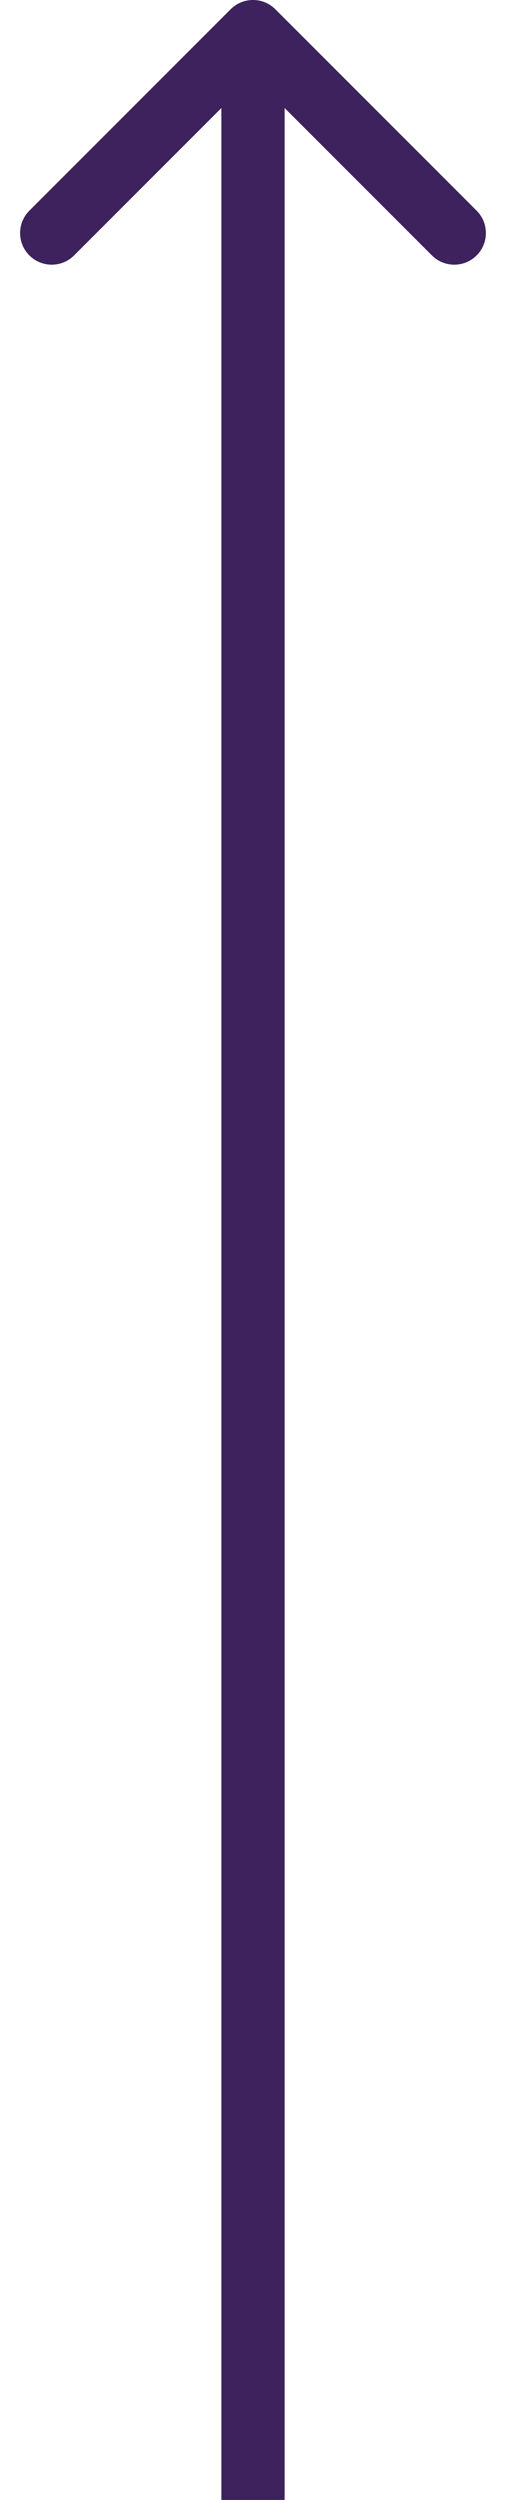 <svg xmlns="http://www.w3.org/2000/svg" width="16" height="79" viewBox="0 0 16 79" fill="none"><path d="M8.707 0.293C8.317 -0.098 7.683 -0.098 7.293 0.293L0.929 6.657C0.538 7.048 0.538 7.681 0.929 8.071C1.319 8.462 1.953 8.462 2.343 8.071L8 2.414L13.657 8.071C14.047 8.462 14.681 8.462 15.071 8.071C15.462 7.681 15.462 7.048 15.071 6.657L8.707 0.293ZM9 79L9 1L7 1L7 79L9 79Z" fill="#3D225E"></path></svg>